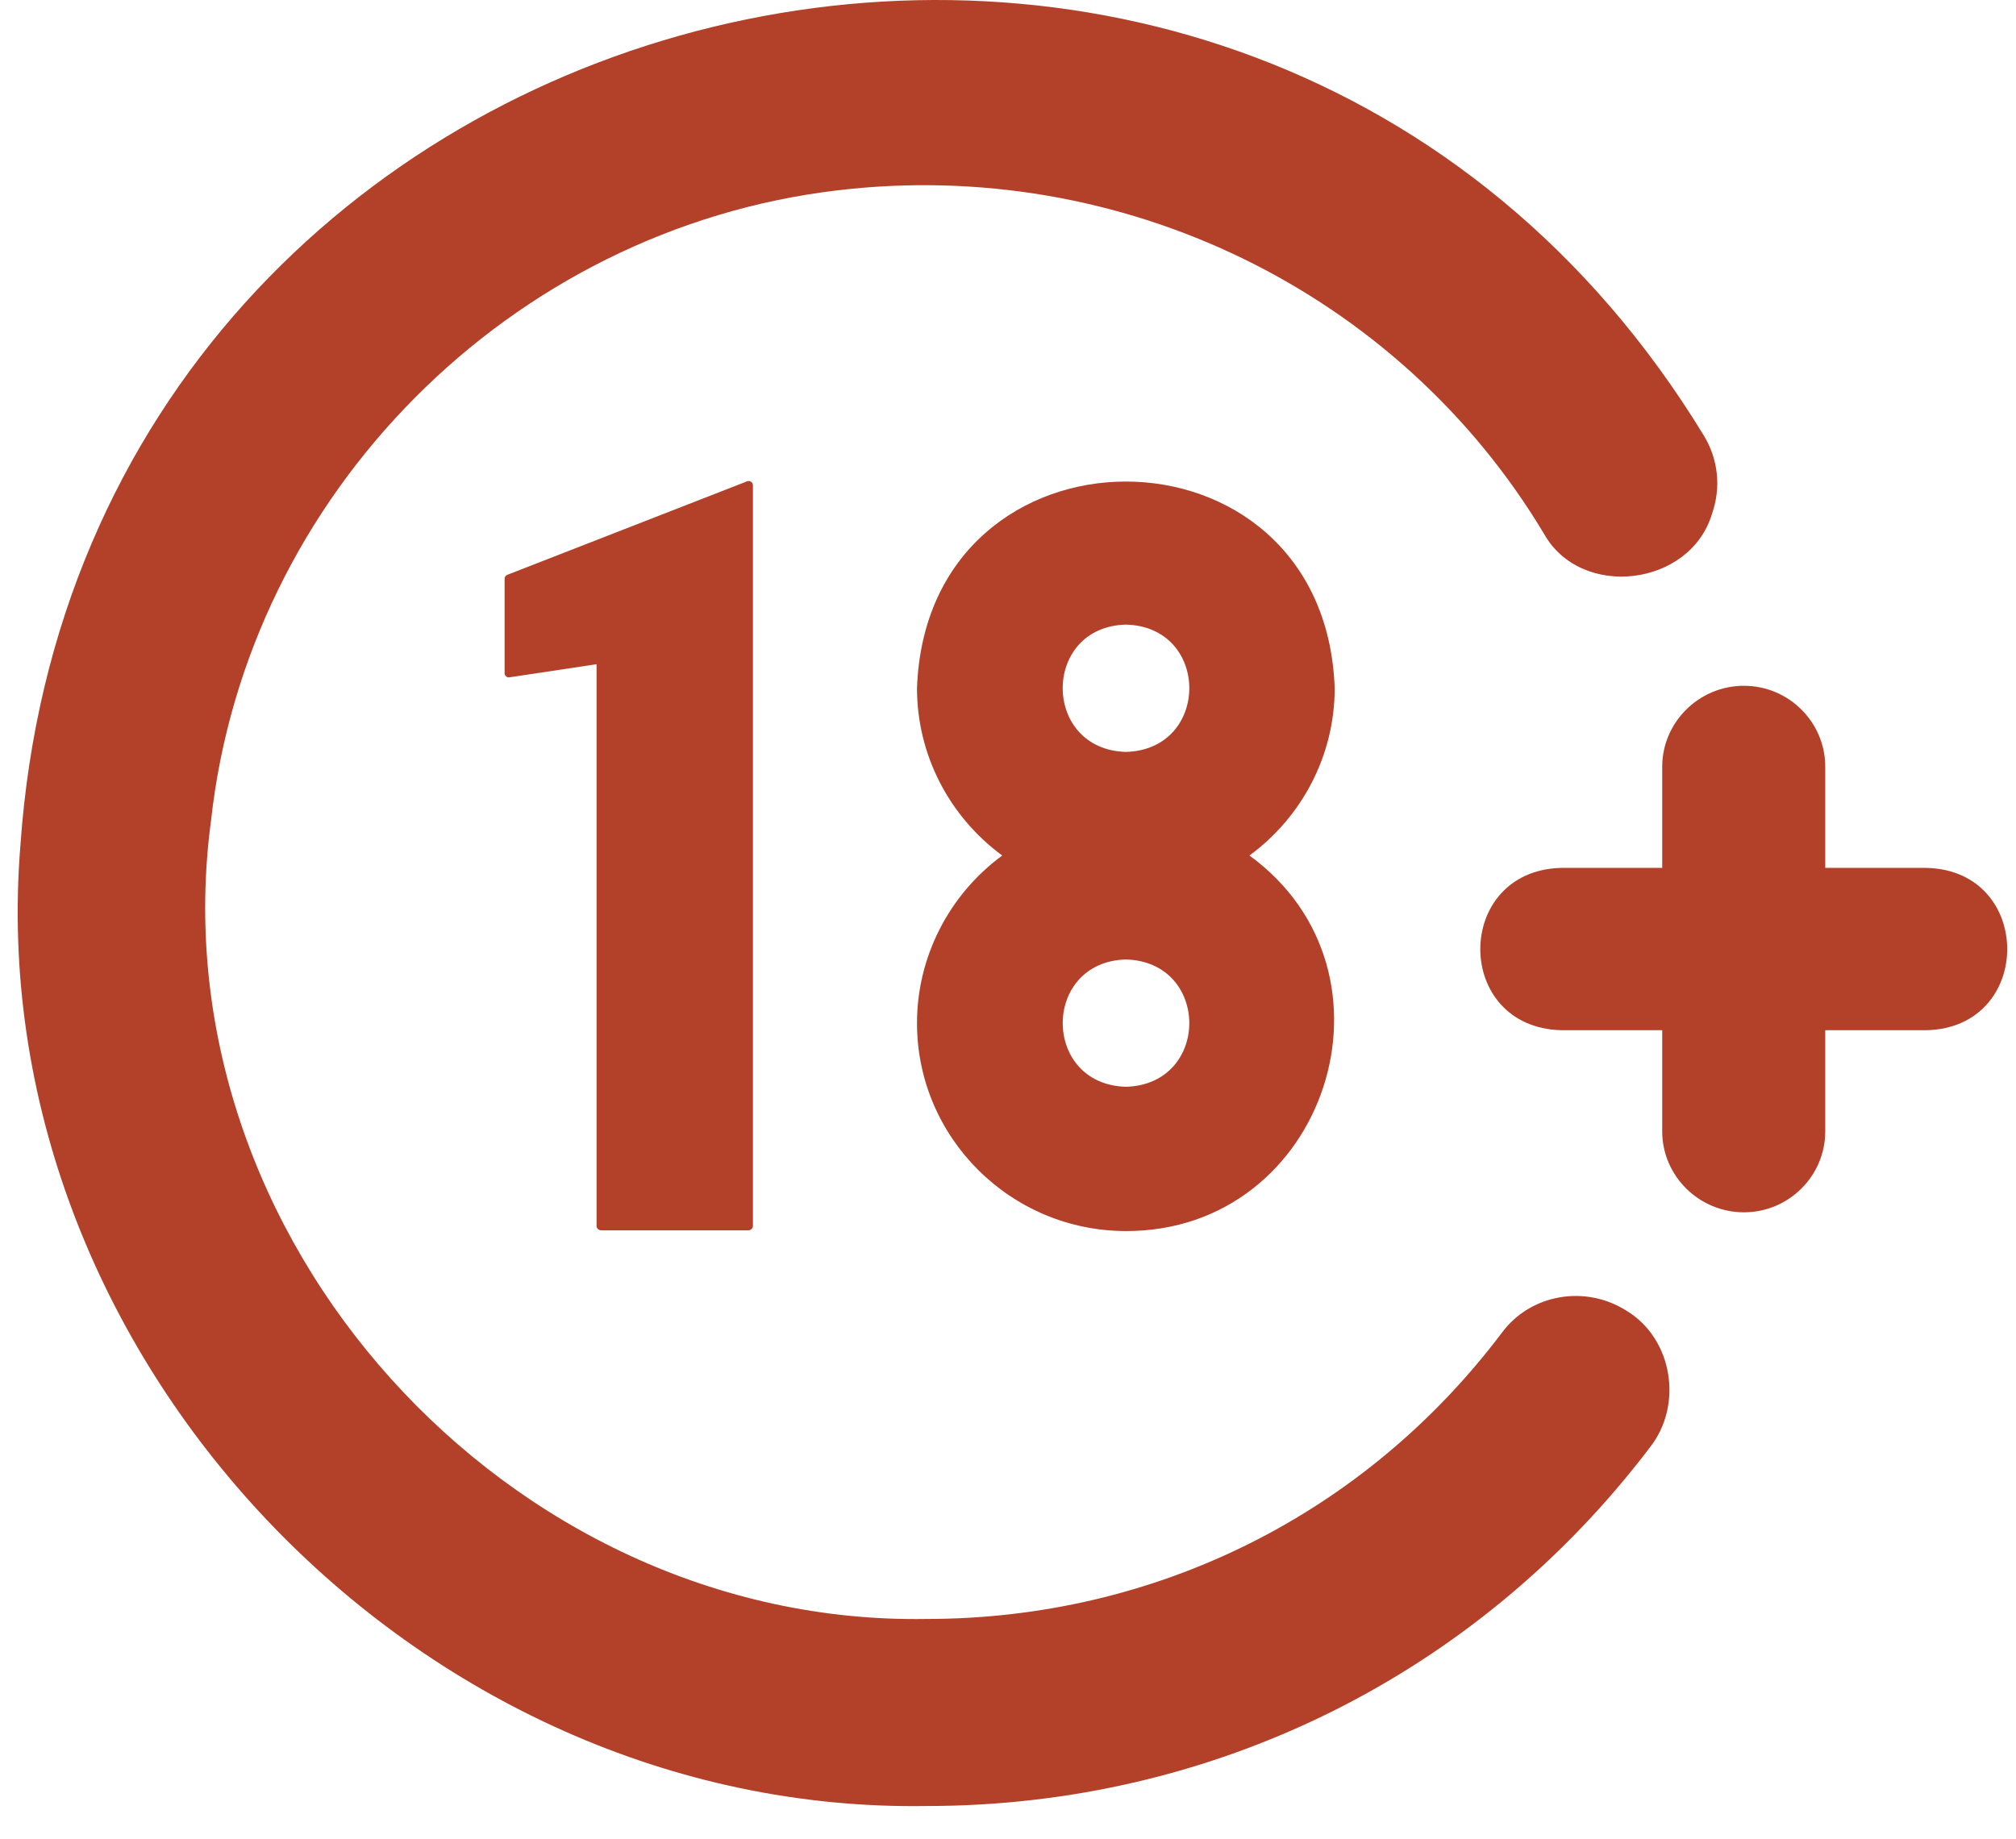<svg width="57" height="52" viewBox="0 0 57 52" fill="none" xmlns="http://www.w3.org/2000/svg">
<path d="M37.737 19.464C37.461 11.666 26.202 11.673 25.927 19.464C25.927 21.334 26.828 23.084 28.337 24.194C26.828 25.304 25.927 27.064 25.927 28.934C25.927 32.174 28.578 34.814 31.837 34.814C37.485 34.823 39.891 27.518 35.327 24.194C36.837 23.084 37.737 21.334 37.737 19.464ZM31.837 21.264C29.449 21.201 29.451 17.72 31.837 17.664C34.222 17.726 34.223 21.195 31.837 21.264ZM31.837 27.134C34.222 27.203 34.222 30.665 31.837 30.734C29.451 30.671 29.451 27.197 31.837 27.134Z" fill="#B3412A"/>
<path d="M16.997 34.794H21.157C21.227 34.794 21.288 34.734 21.288 34.674V13.724C21.29 13.636 21.193 13.577 21.117 13.614L14.348 16.254C14.297 16.274 14.267 16.314 14.267 16.364V19.034C14.259 19.108 14.346 19.174 14.408 19.154L16.867 18.784V34.674C16.867 34.734 16.927 34.794 16.997 34.794Z" fill="#B3412A"/>
<path d="M45.998 37.074C44.828 36.324 43.278 36.594 42.468 37.684C38.587 42.834 32.657 45.784 26.198 45.784C14.365 45.987 4.38 34.986 5.968 23.194C6.988 13.974 14.428 6.484 23.668 5.384C31.698 4.424 39.538 8.234 43.648 15.084C44.69 16.965 47.794 16.594 48.407 14.524C48.667 13.784 48.578 12.984 48.178 12.324C35.18 -9.01 2.323 -1.036 0.578 23.895C-0.599 38.312 11.778 51.306 26.198 51.074C34.297 51.074 41.758 47.374 46.648 40.934C47.591 39.742 47.299 37.869 45.998 37.074Z" fill="#B3412A"/>
<path d="M54.477 24.544H51.607V21.684C51.607 20.424 50.577 19.394 49.307 19.394C48.038 19.394 46.997 20.424 46.997 21.684V24.544H44.137C41.1 24.624 41.085 29.05 44.138 29.134C44.137 29.134 46.997 29.134 46.997 29.134V31.994C46.997 33.254 48.037 34.284 49.307 34.284C50.577 34.284 51.607 33.254 51.607 31.994V29.134H54.477C57.513 29.055 57.507 24.622 54.477 24.544Z" fill="#B3412A"/>
</svg>
